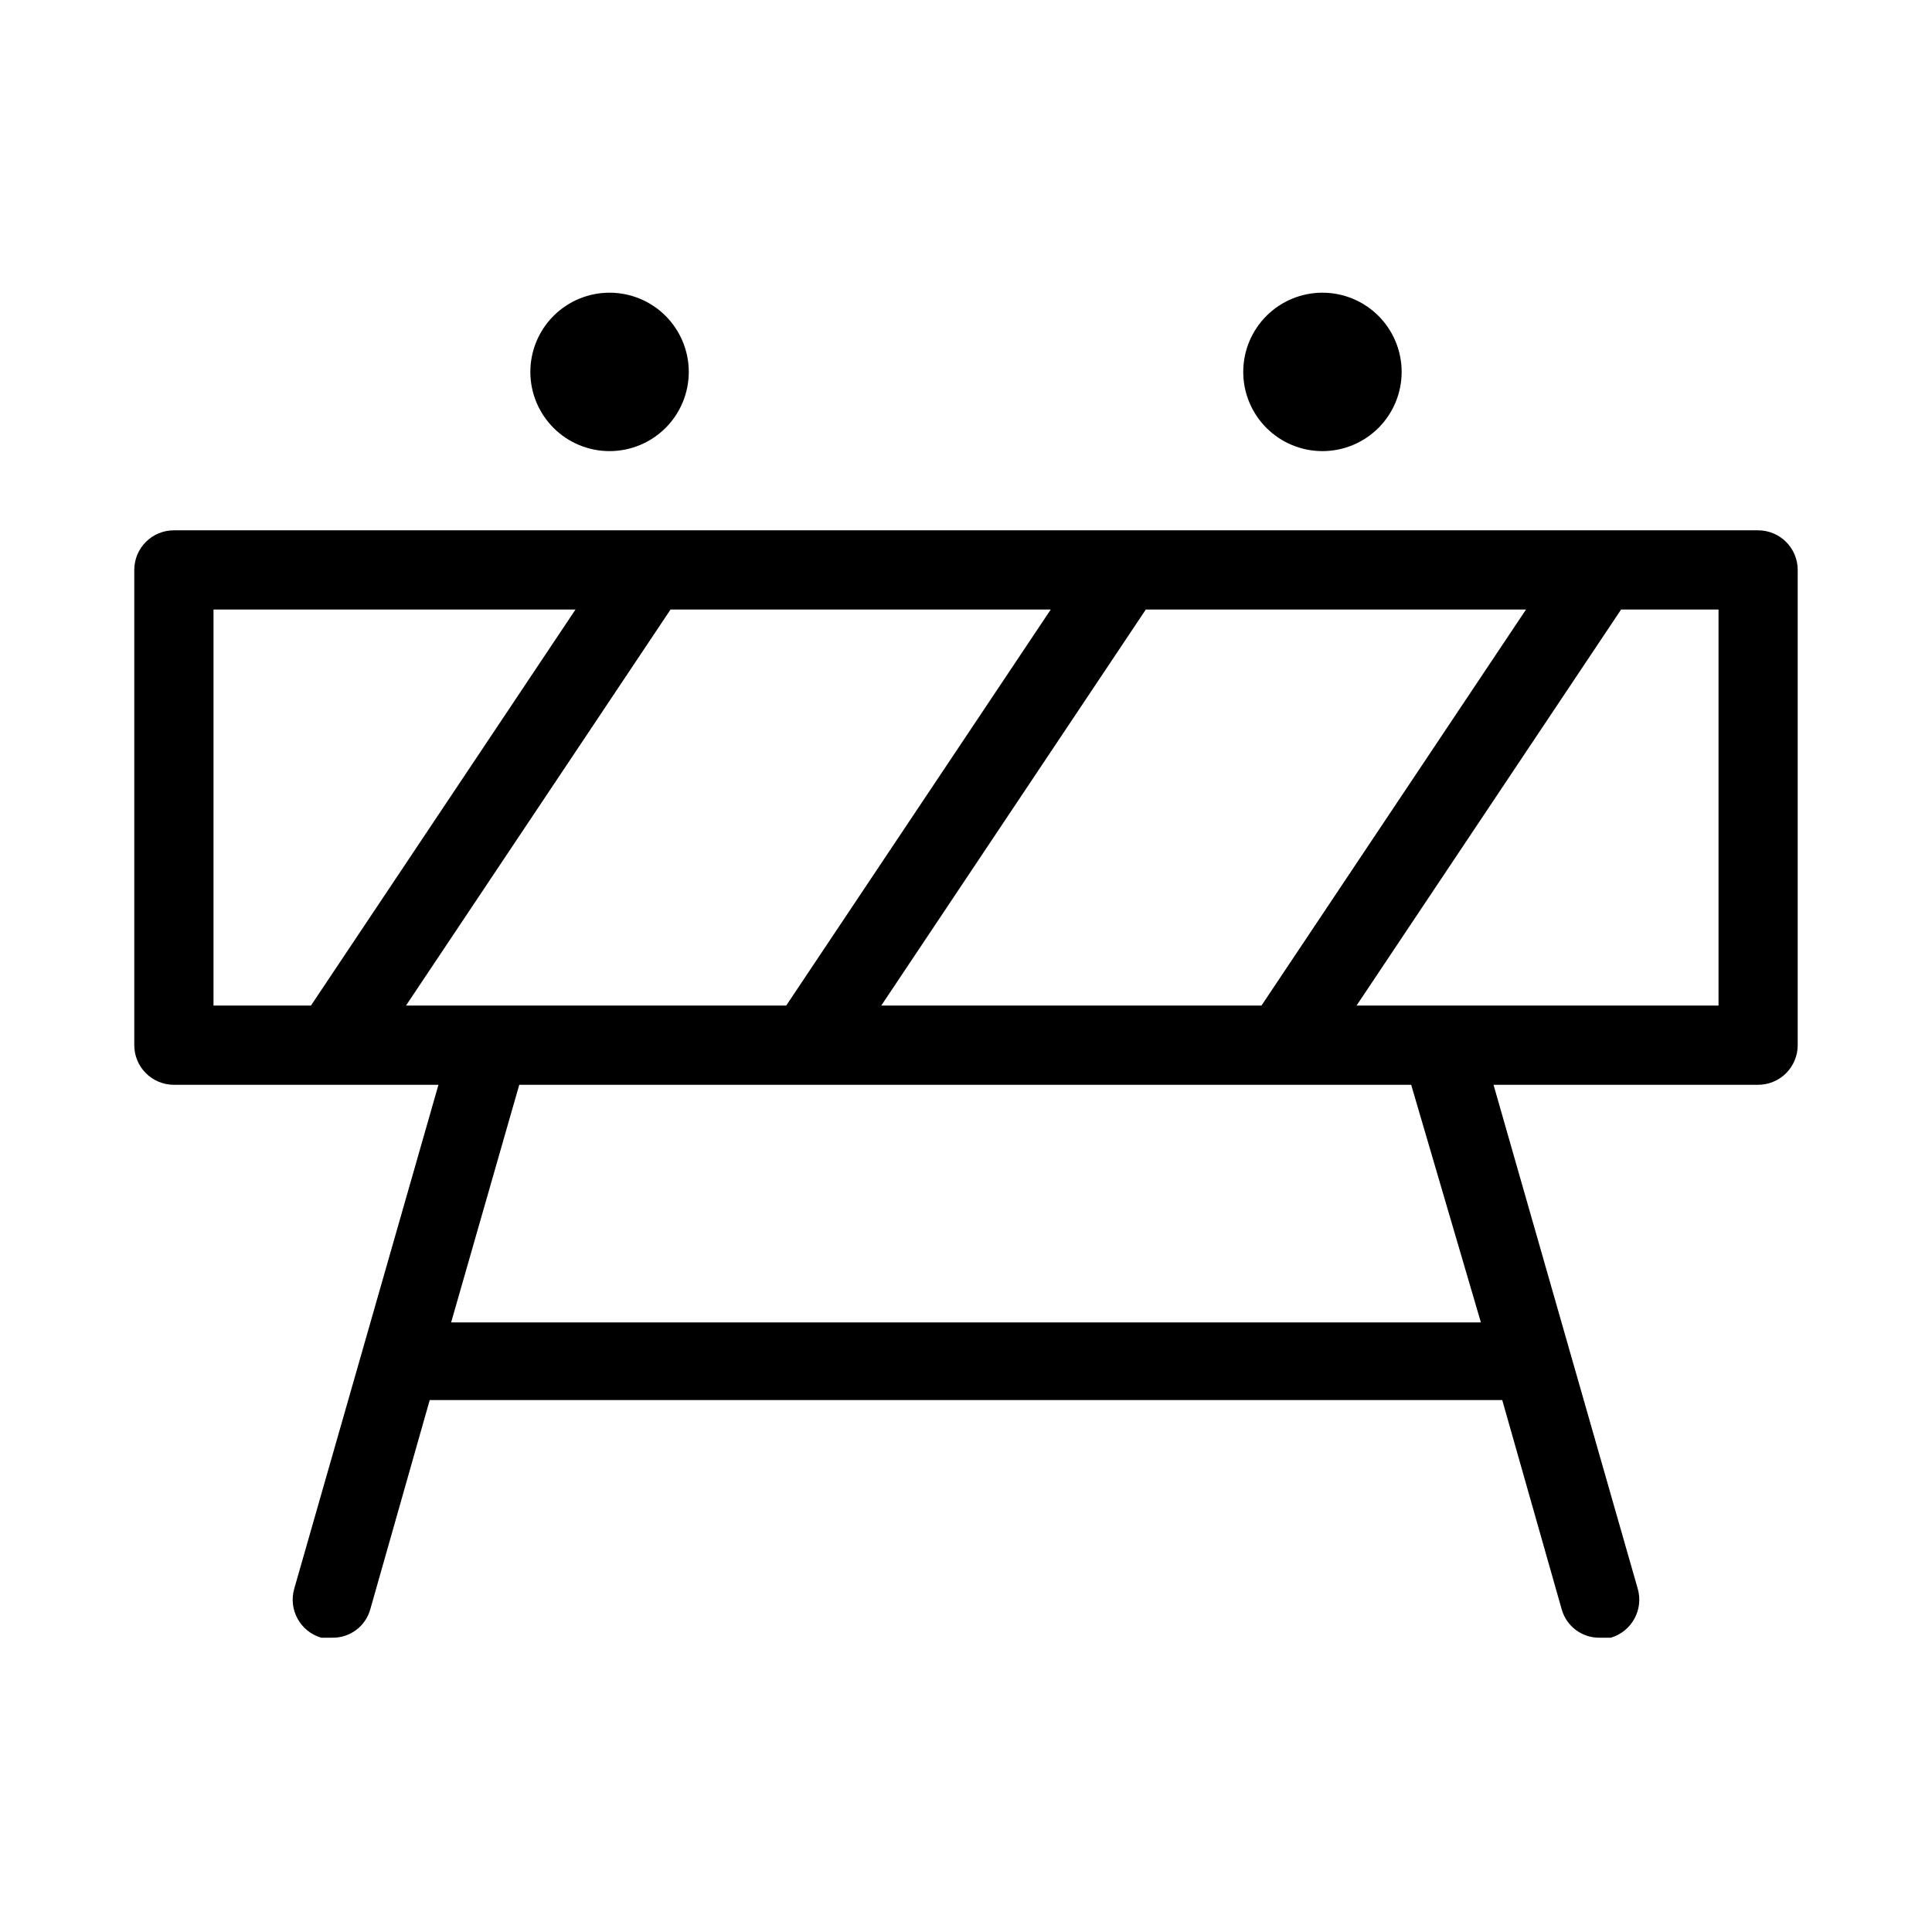 <?xml version="1.0" encoding="UTF-8"?>
<!-- Uploaded to: ICON Repo, www.svgrepo.com, Generator: ICON Repo Mixer Tools -->
<svg fill="#000000" width="800px" height="800px" version="1.1" viewBox="144 144 512 512" xmlns="http://www.w3.org/2000/svg">
 <g>
  <path d="m609.92 284.54h-419.84c-5.797 0-10.496 4.699-10.496 10.496v125.95c0 2.781 1.105 5.453 3.074 7.422 1.969 1.965 4.637 3.074 7.422 3.074h70.113l-38.207 133.51c-1.621 5.566 1.574 11.391 7.141 13.016h2.938c4.688 0.07 8.832-3.035 10.074-7.559l15.742-55.418h284.23l15.742 55.418h0.004c1.242 4.523 5.387 7.629 10.074 7.559h2.941c5.562-1.625 8.758-7.449 7.137-13.016l-38.207-133.51h70.113c2.785 0 5.453-1.109 7.422-3.074 1.969-1.969 3.074-4.641 3.074-7.422v-125.95c0-2.785-1.105-5.453-3.074-7.422s-4.637-3.074-7.422-3.074zm-232.38 125.95 70.113-104.96h100.76l-70.113 104.96zm-125.95 0 70.113-104.96h100.76l-70.113 104.96zm-51.008-104.96h95.934l-70.113 104.96h-25.82zm335.87 188.93h-272.9l18.055-62.977h236.37zm62.977-83.969h-95.934l70.113-104.96h25.82z"/>
  <path d="m305.54 263.55c5.566 0 10.906-2.211 14.844-6.148s6.148-9.277 6.148-14.844-2.211-10.906-6.148-14.844-9.277-6.148-14.844-6.148c-5.57 0-10.906 2.211-14.844 6.148s-6.148 9.277-6.148 14.844 2.211 10.906 6.148 14.844 9.273 6.148 14.844 6.148z"/>
  <path d="m494.46 263.55c5.57 0 10.91-2.211 14.844-6.148 3.938-3.938 6.148-9.277 6.148-14.844s-2.211-10.906-6.148-14.844c-3.934-3.938-9.273-6.148-14.844-6.148-5.566 0-10.906 2.211-14.84 6.148-3.938 3.938-6.148 9.277-6.148 14.844s2.211 10.906 6.148 14.844c3.934 3.938 9.273 6.148 14.84 6.148z"/>
 </g>
</svg>